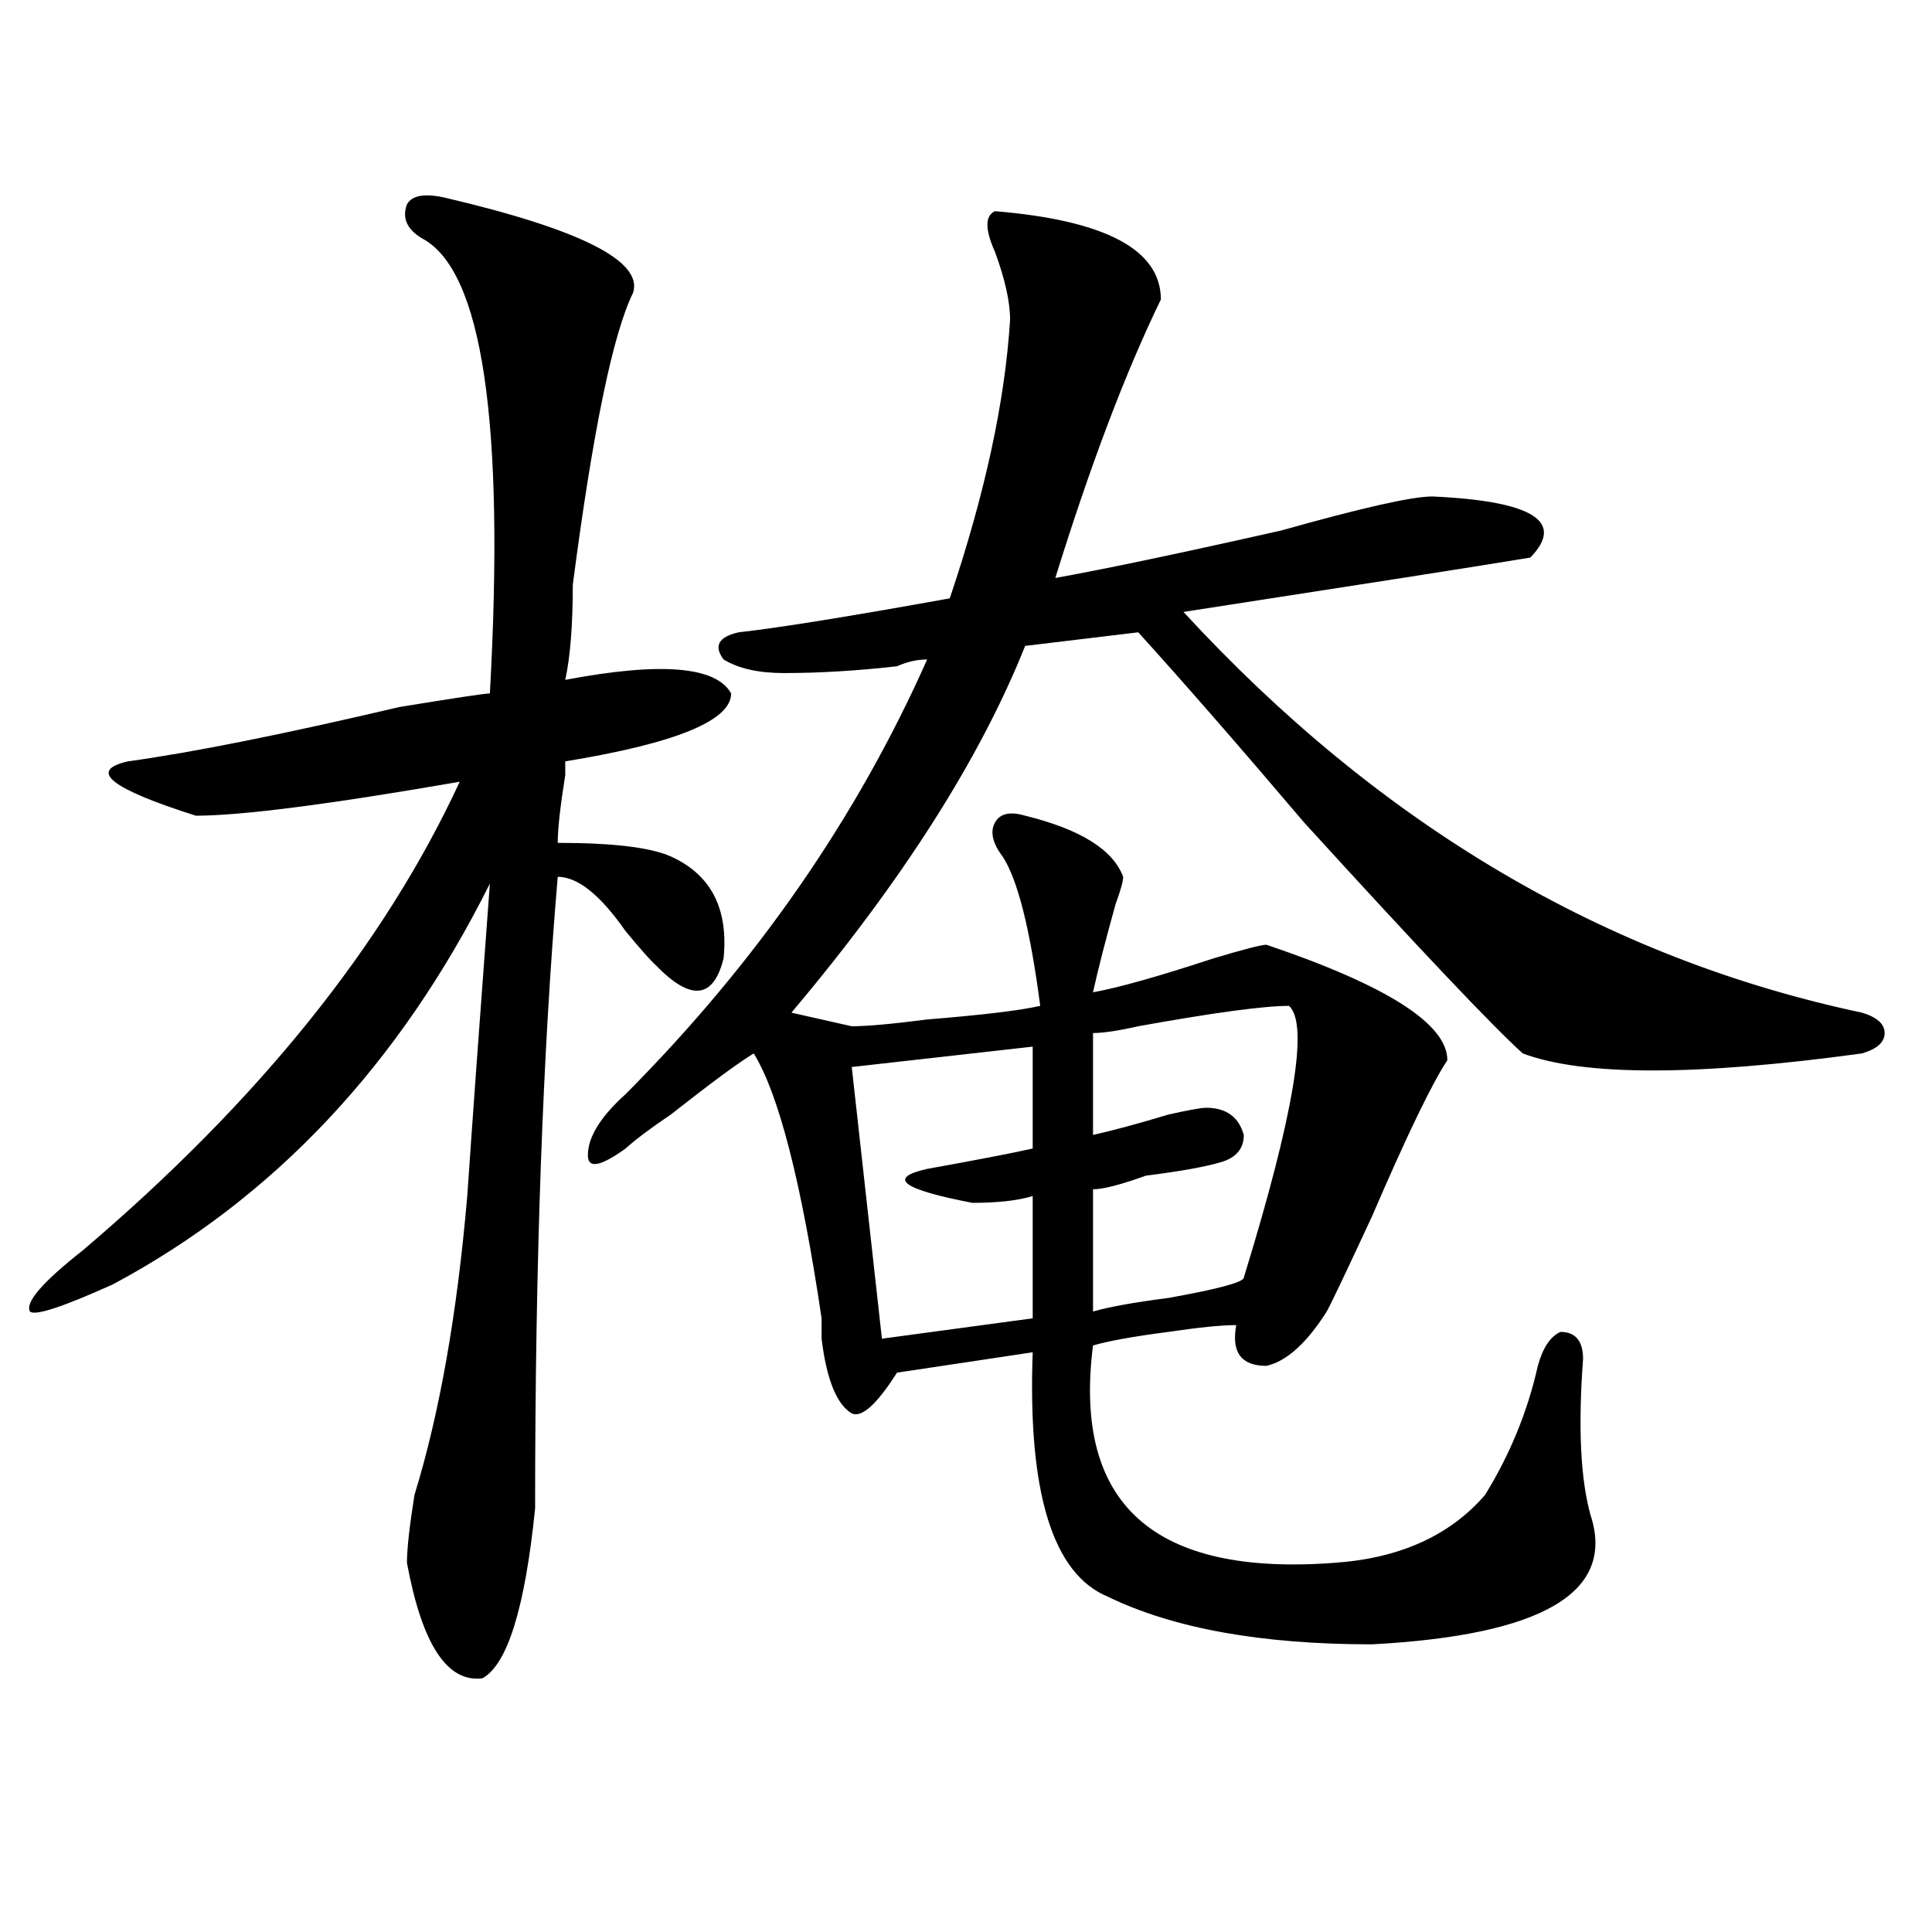 <?xml version="1.0" encoding="utf-8"?>
<!-- Generator: Adobe Illustrator 16.0.0, SVG Export Plug-In . SVG Version: 6.00 Build 0)  -->
<!DOCTYPE svg PUBLIC "-//W3C//DTD SVG 1.1//EN" "http://www.w3.org/Graphics/SVG/1.1/DTD/svg11.dtd">
<svg version="1.1" id="图层_1" xmlns="http://www.w3.org/2000/svg" xmlns:xlink="http://www.w3.org/1999/xlink" x="0px" y="0px"
	 width="1000px" height="1000px" viewBox="0 0 1000 1000" enable-background="new 0 0 1000 1000" xml:space="preserve">
<path d="M230.141,102.281c70.242,16.424,102.741,32.849,97.559,49.219c-10.427,21.094-20.853,71.521-31.219,151.172
	c0,21.094-1.341,37.519-3.902,49.219c49.39-9.339,78.047-7.031,85.852,7.031c0,14.063-28.657,25.817-85.852,35.156v7.031
	c-2.622,16.425-3.902,28.125-3.902,35.156c28.597,0,48.108,2.362,58.535,7.031c20.792,9.394,29.878,26.972,27.316,52.734
	c-5.243,21.094-16.95,22.302-35.121,3.516c-2.622-2.308-7.805-8.185-15.609-17.578c-13.048-18.731-24.755-28.125-35.121-28.125
	c-7.805,91.406-11.707,200.391-11.707,326.953c-5.243,51.525-14.329,80.859-27.316,87.891
	c-18.231,2.307-31.219-17.578-39.023-59.766c0-7.031,1.28-18.731,3.902-35.156c12.987-42.188,22.073-93.714,27.316-154.688
	c2.562-37.464,6.464-91.406,11.707-161.719c-46.828,93.769-111.888,162.927-195.117,207.422
	c-26.036,11.755-40.364,16.425-42.926,14.063c-2.622-4.669,6.464-15.216,27.316-31.641C133.862,569.859,198.922,489,237.945,404.625
	c-67.681,11.755-113.168,17.578-136.582,17.578c-44.267-14.063-55.974-23.401-35.121-28.125
	c33.78-4.669,80.608-14.063,140.484-28.125c28.597-4.669,44.206-7.031,46.828-7.031c7.805-140.625-3.902-219.123-35.121-235.547
	c-7.805-4.669-10.427-10.547-7.805-17.578C213.19,101.127,219.714,99.974,230.141,102.281z M515.012,109.313
	c57.194,4.724,85.852,19.94,85.852,45.703c-18.231,37.519-36.462,85.583-54.633,144.141c25.976-4.669,64.999-12.854,117.07-24.609
	c41.585-11.7,67.62-17.578,78.047-17.578c52.011,2.362,68.901,12.909,50.73,31.641c-28.657,4.724-88.474,14.063-179.508,28.125
	c101.461,110.192,218.531,179.297,351.211,207.422c7.805,2.362,11.707,5.878,11.707,10.547c0,4.724-3.902,8.239-11.707,10.547
	c-85.852,11.755-144.387,11.755-175.605,0c-15.609-14.063-53.353-53.888-113.168-119.531c-33.841-39.825-62.438-72.62-85.852-98.438
	l-58.535,7.031c-23.414,58.612-63.778,121.894-120.973,189.844l31.219,7.031c7.805,0,20.792-1.153,39.023-3.516
	c28.597-2.308,48.108-4.669,58.535-7.031c-5.243-39.825-11.707-65.589-19.512-77.344c-5.243-7.031-6.524-12.854-3.902-17.578
	c2.562-4.669,7.805-5.823,15.609-3.516c28.597,7.031,45.487,17.578,50.73,31.641c0,2.362-1.341,7.031-3.902,14.063
	c-5.243,18.786-9.146,34.003-11.707,45.703c12.987-2.308,33.78-8.185,62.438-17.578c15.609-4.669,24.694-7.031,27.316-7.031
	c62.438,21.094,93.656,41.034,93.656,59.766c-7.805,11.755-20.853,38.672-39.023,80.859c-13.048,28.125-20.853,44.55-23.414,49.219
	c-10.427,16.425-20.853,25.817-31.219,28.125c-13.048,0-18.231-7.031-15.609-21.094c-7.805,0-19.512,1.208-35.121,3.516
	c-18.231,2.362-31.219,4.724-39.023,7.031c-10.427,82.067,31.219,119.531,124.875,112.5c33.78-2.308,59.815-14.063,78.047-35.156
	c12.987-21.094,22.073-43.341,27.316-66.797c2.562-9.339,6.464-15.216,11.707-17.578c7.805,0,11.707,4.724,11.707,14.063
	c-2.622,35.156-1.341,62.128,3.902,80.859c12.987,39.825-24.755,62.072-113.168,66.797c-57.255,0-102.802-8.24-136.582-24.609
	c-28.657-11.756-41.646-53.888-39.023-126.563l-70.242,10.547c-10.427,16.425-18.231,23.456-23.414,21.094
	c-7.805-4.669-13.048-17.578-15.609-38.672c0-2.308,0-5.823,0-10.547c-10.427-70.313-22.134-116.016-35.121-137.109
	c-7.805,4.724-22.134,15.271-42.926,31.641c-10.427,7.031-18.231,12.909-23.414,17.578c-13.048,9.394-19.512,10.547-19.512,3.516
	c0-9.339,6.464-19.886,19.512-31.641c67.62-67.95,119.632-142.933,156.094-225c-5.243,0-10.427,1.208-15.609,3.516
	c-20.853,2.362-40.364,3.516-58.535,3.516c-13.048,0-23.414-2.308-31.219-7.031c-5.243-7.031-2.622-11.7,7.805-14.063
	c20.792-2.308,57.194-8.185,109.266-17.578c18.171-53.888,28.597-101.953,31.219-144.141c0-9.339-2.622-21.094-7.805-35.156
	C509.769,118.706,509.769,111.674,515.012,109.313z M534.523,541.734l-93.656,10.547l15.609,140.625l78.047-10.547v-63.281
	c-7.805,2.362-18.231,3.516-31.219,3.516c-36.462-7.031-44.267-12.854-23.414-17.578c25.976-4.669,44.206-8.185,54.633-10.547
	V541.734z M667.203,520.641c-13.048,0-39.023,3.516-78.047,10.547c-10.427,2.362-18.231,3.516-23.414,3.516v52.734
	c10.366-2.308,23.414-5.823,39.023-10.547c10.366-2.308,16.89-3.516,19.512-3.516c10.366,0,16.89,4.724,19.512,14.063
	c0,7.031-3.902,11.755-11.707,14.063c-7.805,2.362-20.853,4.724-39.023,7.031c-13.048,4.724-22.134,7.031-27.316,7.031v63.281
	c7.805-2.308,20.792-4.669,39.023-7.031c25.976-4.669,39.023-8.185,39.023-10.547C669.765,576.891,677.569,530.034,667.203,520.641z
	"/>
</svg>
